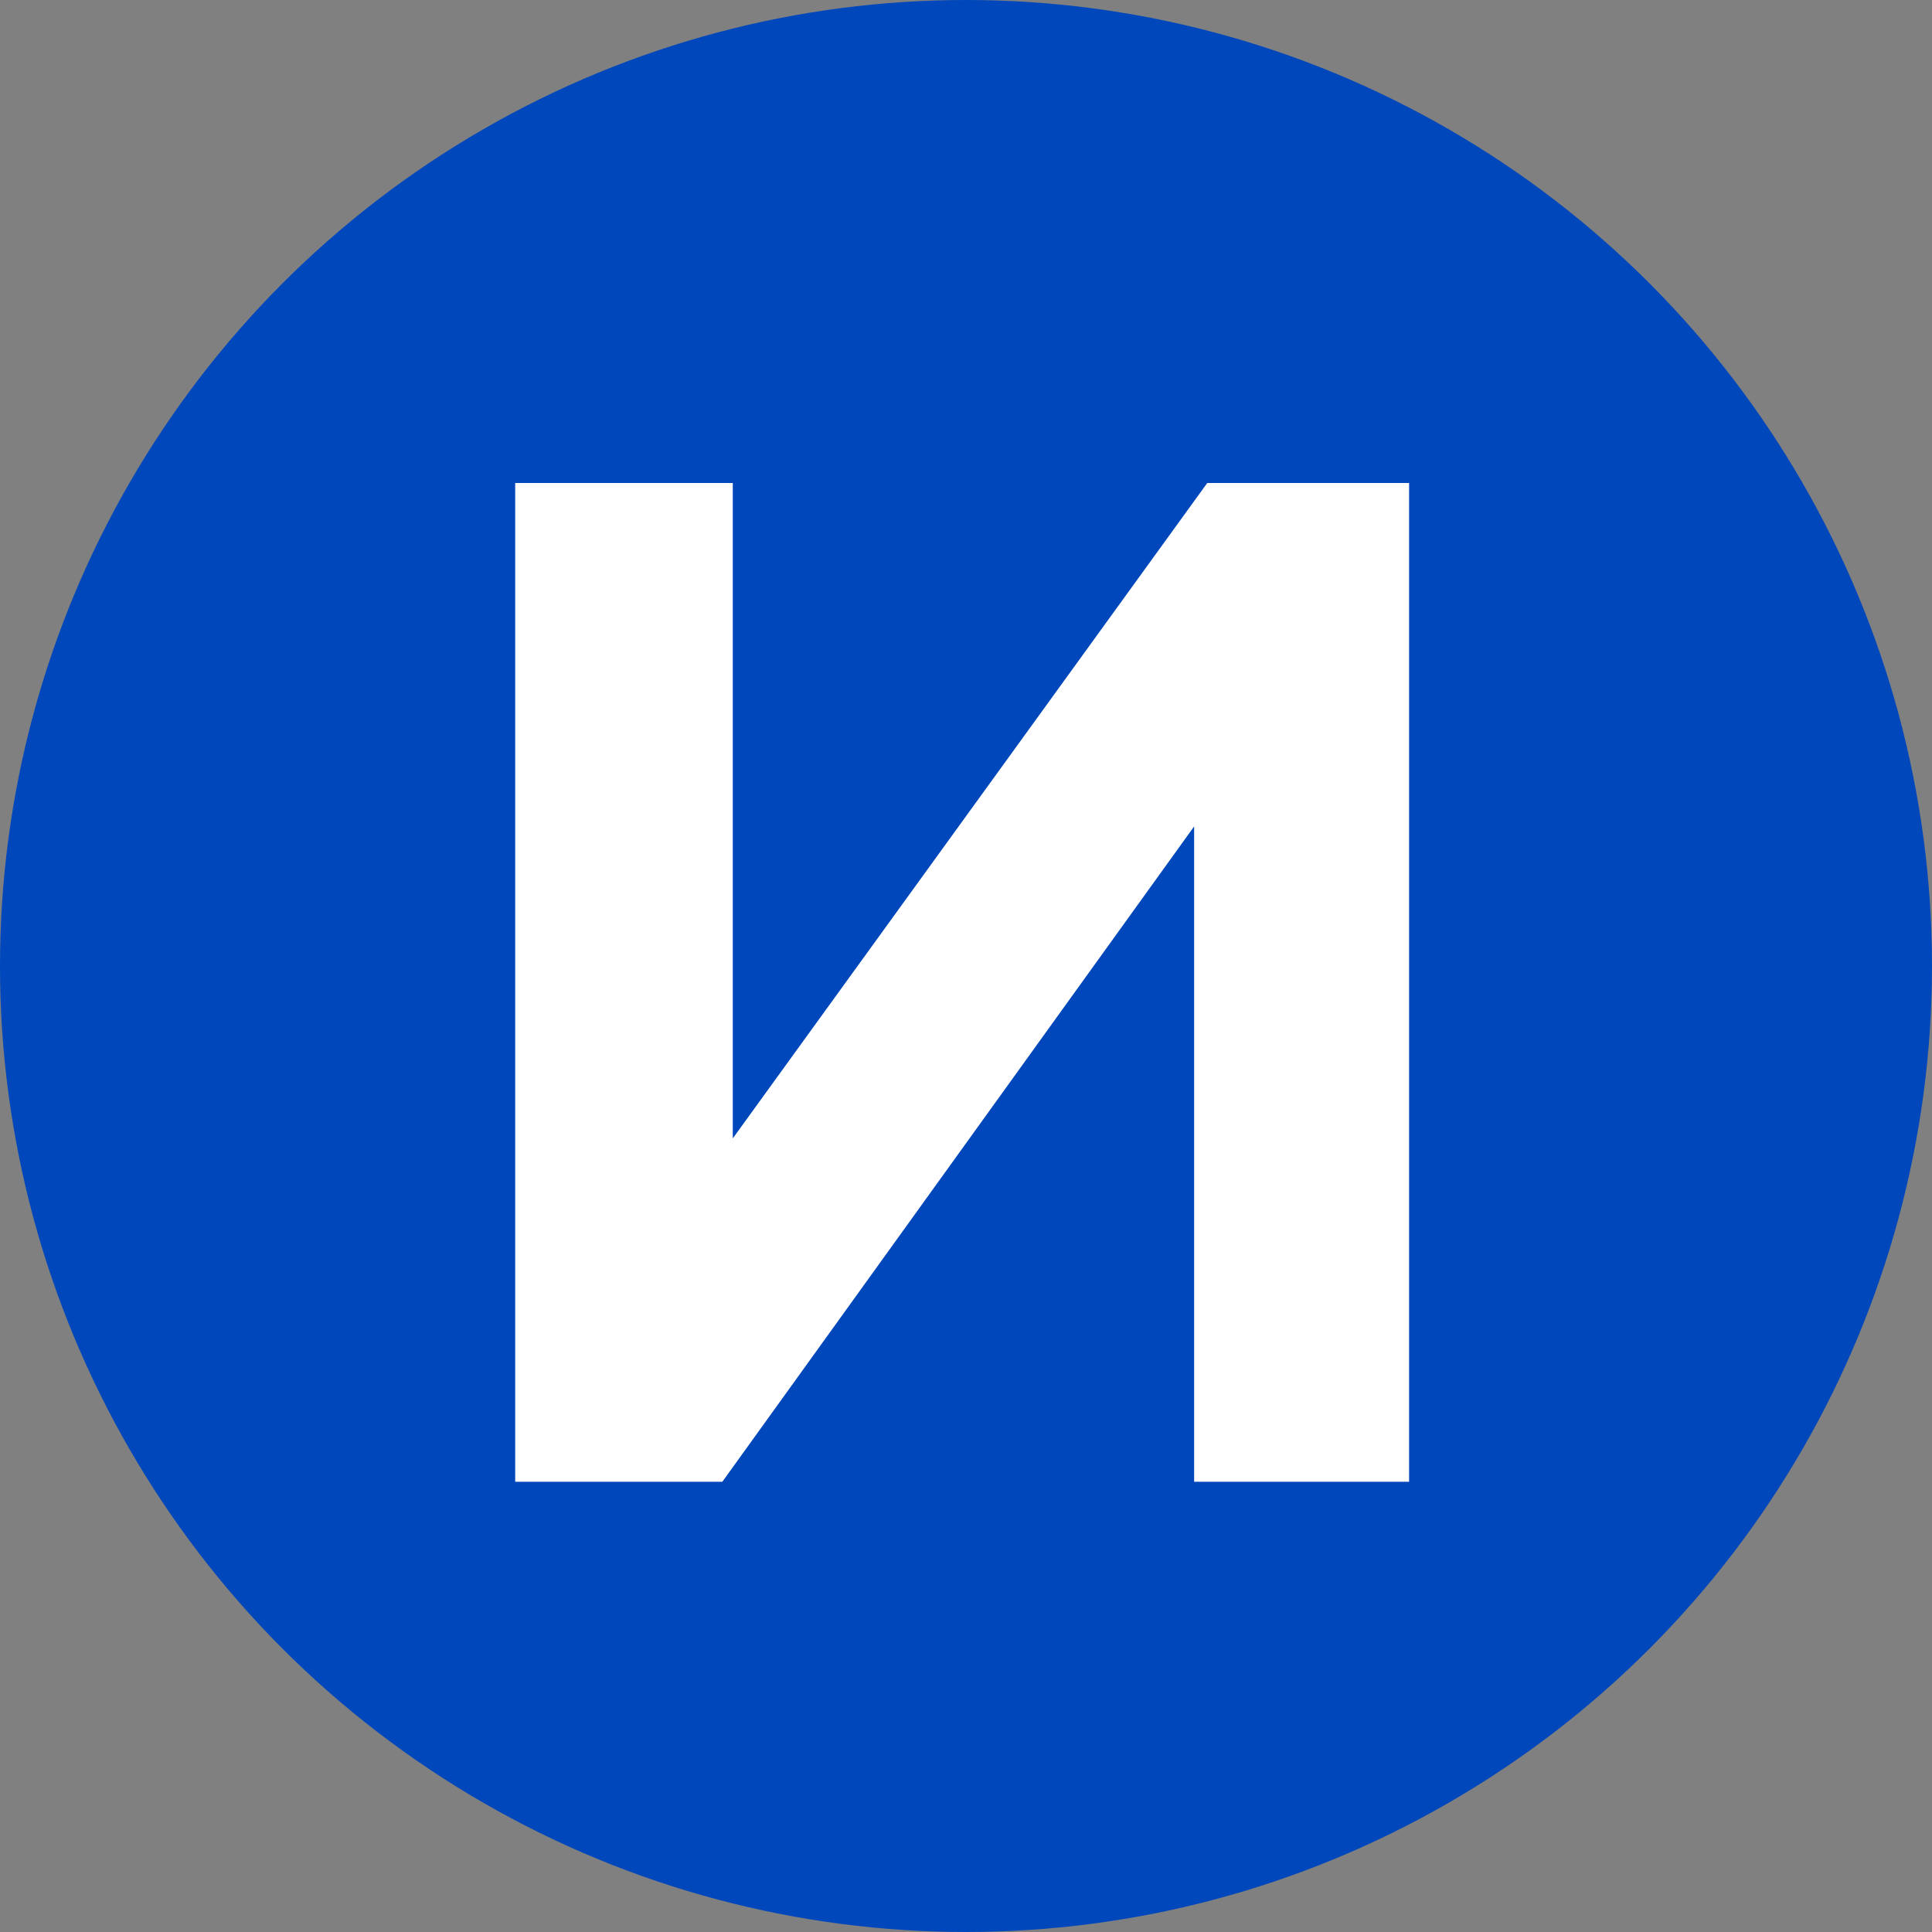 <?xml version="1.0" encoding="UTF-8"?> <svg xmlns="http://www.w3.org/2000/svg" width="60" height="60" viewBox="0 0 60 60" fill="none"><rect x="0" y="0" width="60" height="60" fill="#808080" stroke="none"/> <circle cx="30" cy="30" r="30" fill="#0047BB"></circle> <path d="M37.085 46.018H43.761V15H37.492L22.757 35.354V15H16V46.018H22.432L37.085 25.665V46.018Z" fill="white"></path> </svg> 
